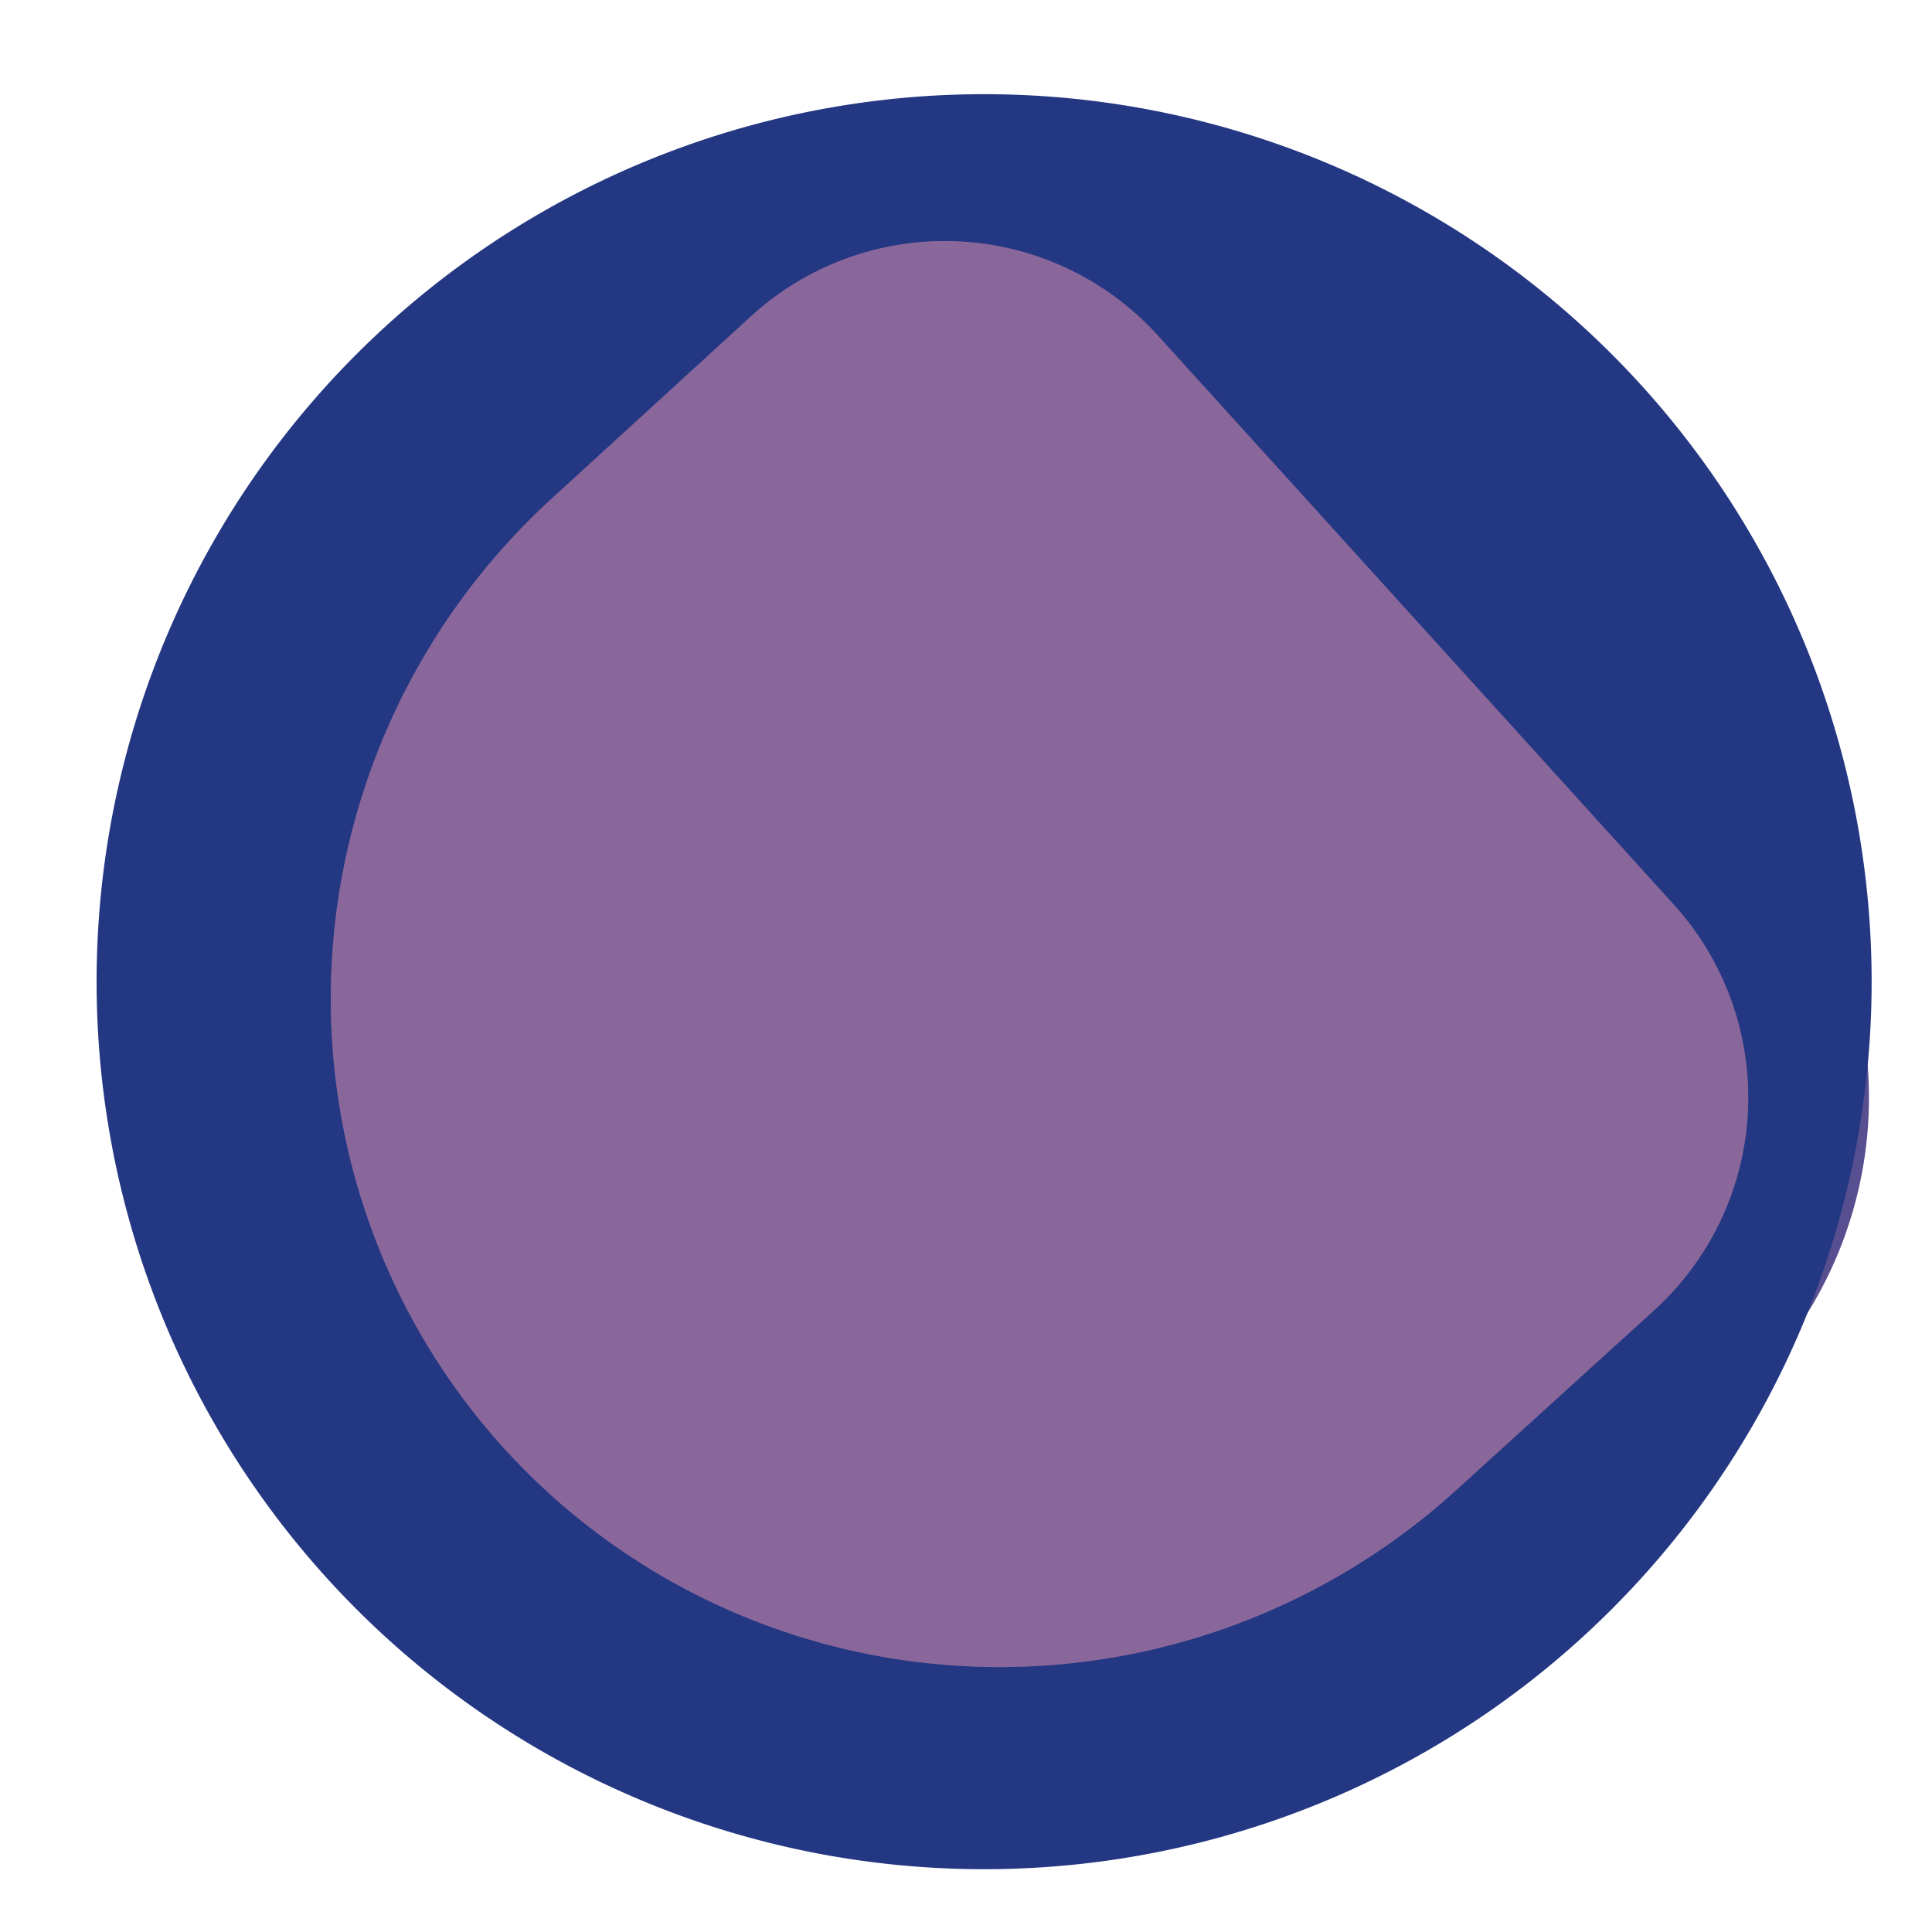 <?xml version="1.0" encoding="UTF-8" standalone="no"?>
<!DOCTYPE svg PUBLIC "-//W3C//DTD SVG 1.1//EN" "http://www.w3.org/Graphics/SVG/1.1/DTD/svg11.dtd">
<svg xmlns="http://www.w3.org/2000/svg" version="1.1" viewBox="0.00 0.00 16.00 16.00">
<path stroke="#574f8f" stroke-width="2.00" fill="none" stroke-linecap="butt" vector-effect="non-scaling-stroke" d="
  M 13.86 7.49
  L 9.59 2.78
  A 2.38 2.38 0.0 0 0 6.23 2.61
  L 4.59 4.11
  A 5.60 5.56 -42.2 0 0 4.17 11.99
  L 4.17 11.99
  A 5.60 5.56 -42.2 0 0 12.06 12.34
  L 13.70 10.85
  A 2.38 2.38 0.0 0 0 13.86 7.49"
/>
<path fill="#243783" d="
  M 15.50 8.13
  A 7.35 7.35 0.0 0 1 8.15 15.48
  A 7.35 7.35 0.0 0 1 0.80 8.13
  A 7.35 7.35 0.0 0 1 8.15 0.78
  A 7.35 7.35 0.0 0 1 15.50 8.13
  Z
  M 13.86 7.49
  L 9.59 2.78
  A 2.38 2.38 0.0 0 0 6.23 2.61
  L 4.59 4.11
  A 5.60 5.56 -42.2 0 0 4.17 11.99
  L 4.17 11.99
  A 5.60 5.56 -42.2 0 0 12.06 12.34
  L 13.70 10.85
  A 2.38 2.38 0.0 0 0 13.86 7.49
  Z"
/>
<path fill="#8a679b" d="
  M 13.86 7.49
  A 2.38 2.38 0.0 0 1 13.70 10.85
  L 12.06 12.34
  A 5.60 5.56 -42.2 0 1 4.17 11.99
  L 4.17 11.99
  A 5.60 5.56 -42.2 0 1 4.59 4.11
  L 6.23 2.61
  A 2.38 2.38 0.0 0 1 9.59 2.78
  L 13.86 7.49
  Z"
/>
</svg>
